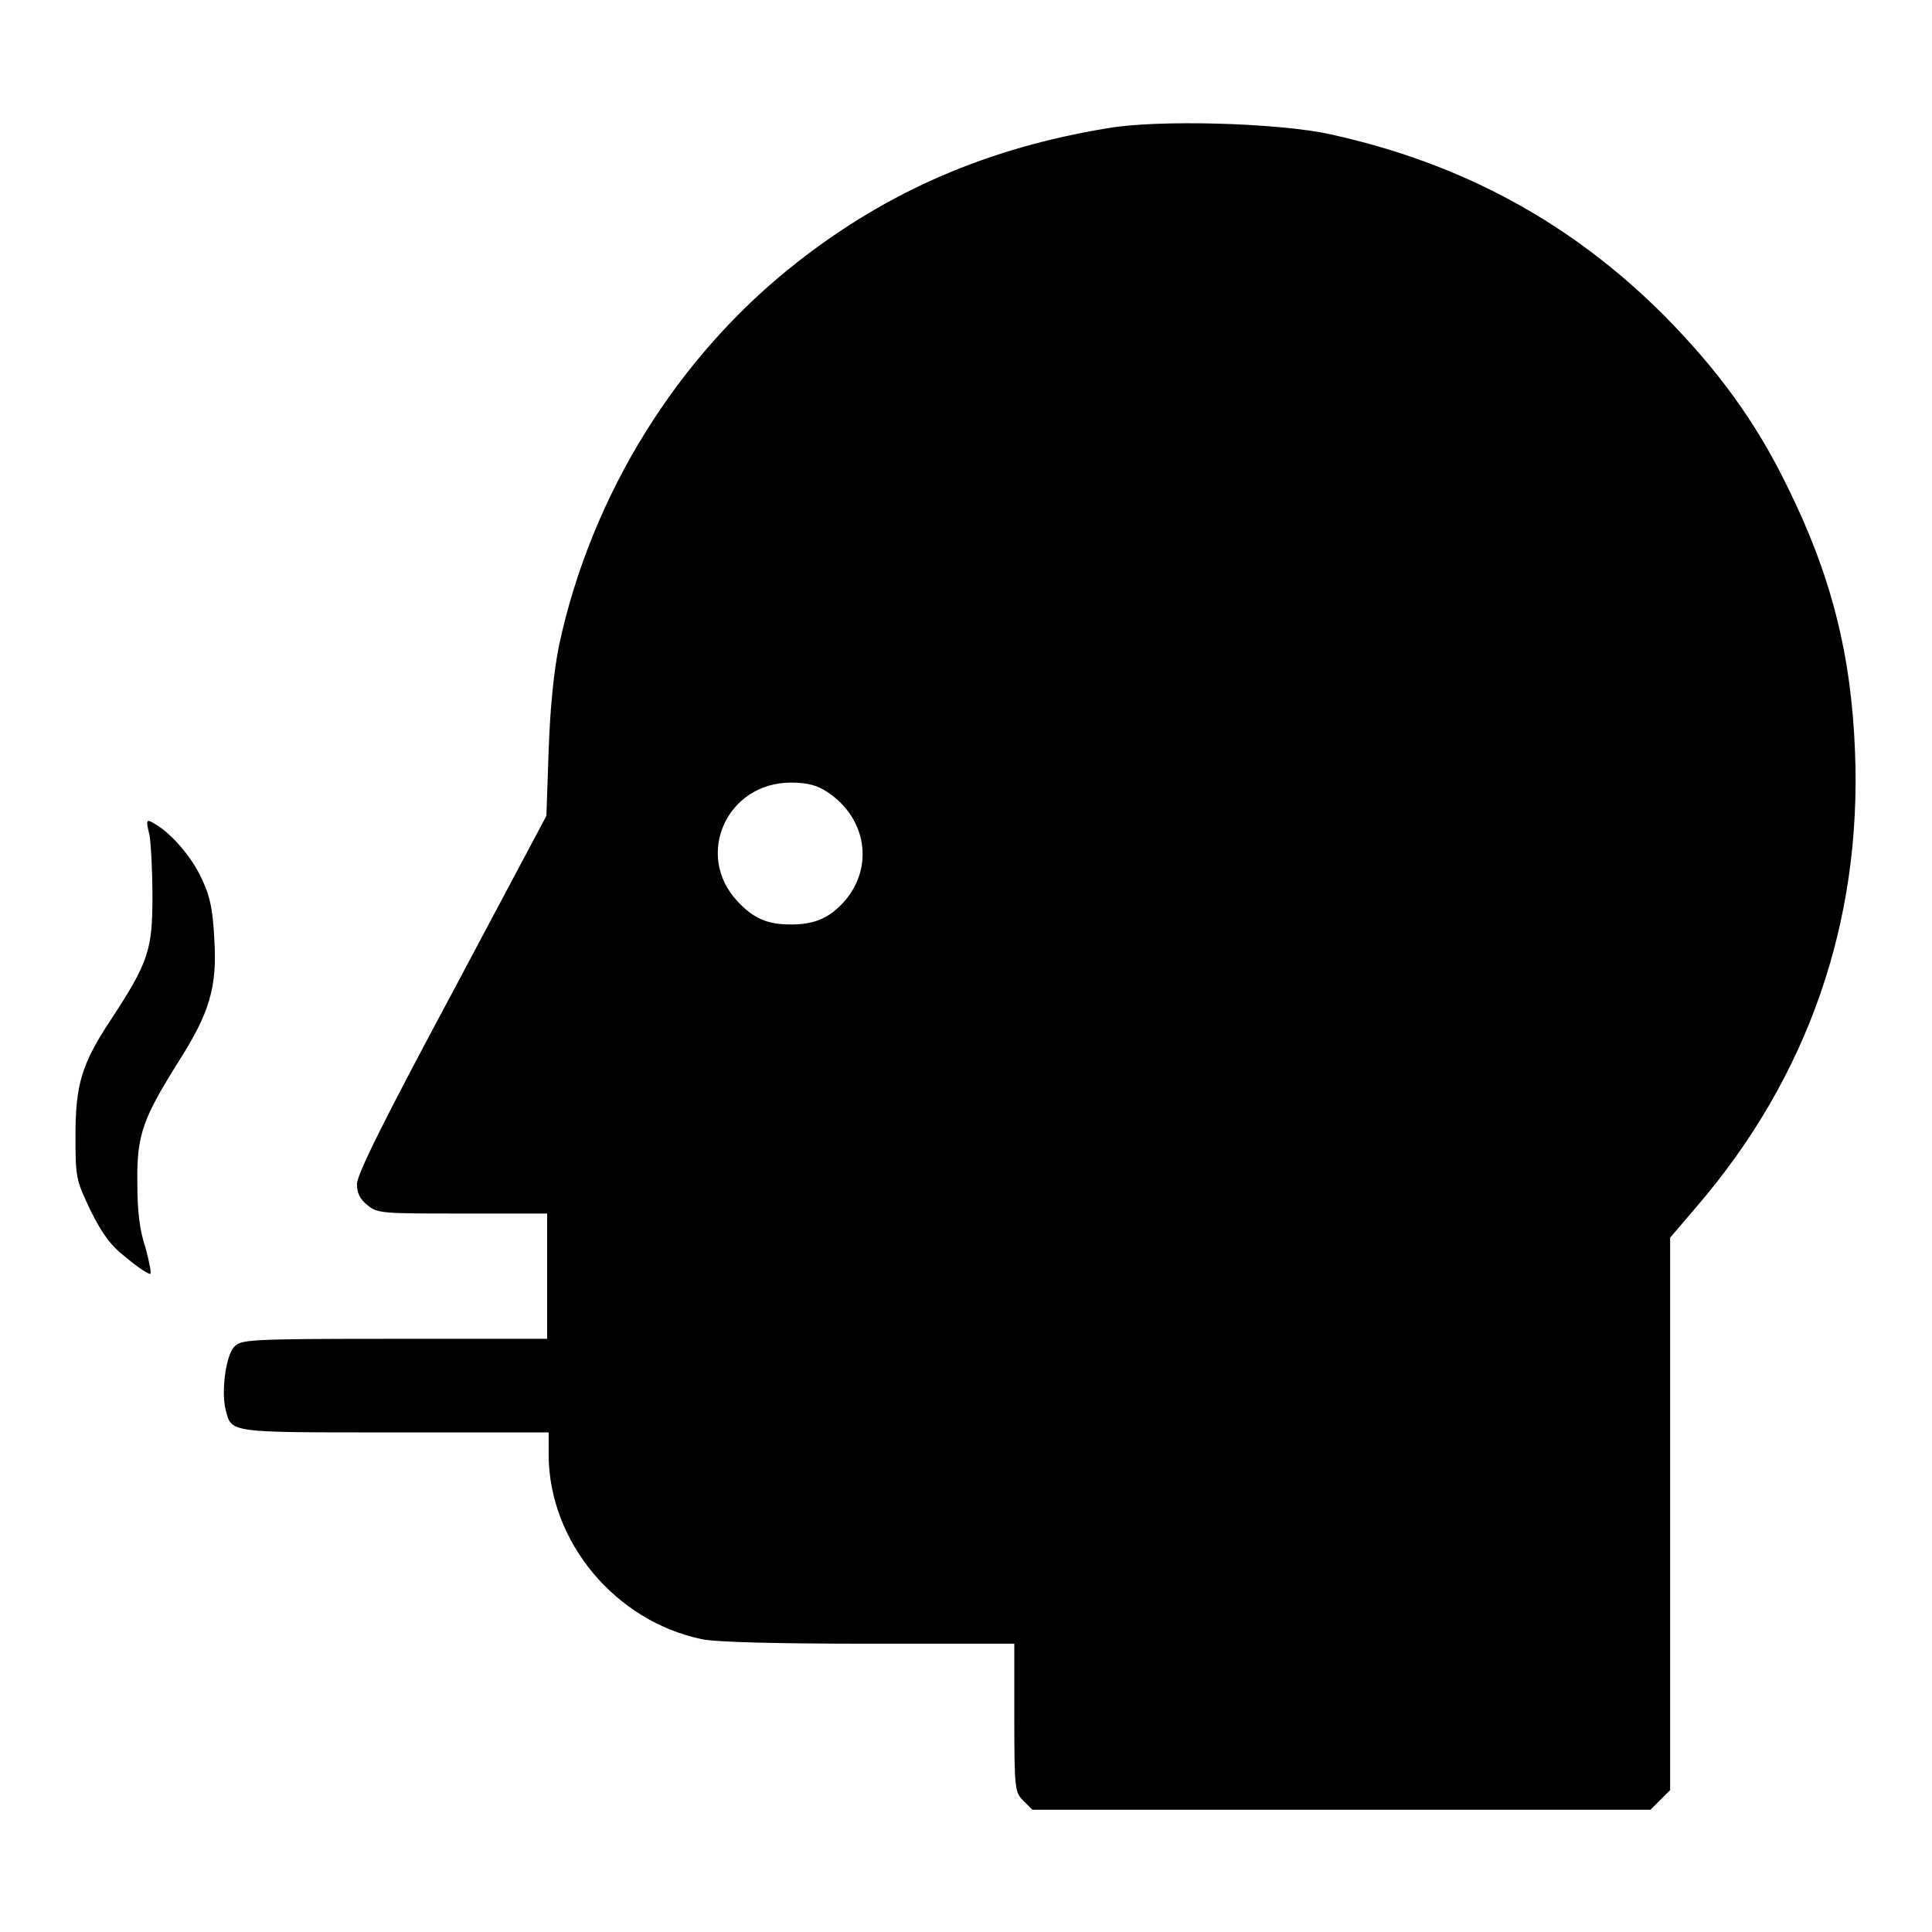 <?xml version="1.0" encoding="utf-8"?>
<!-- Svg Vector Icons : http://www.onlinewebfonts.com/icon -->
<!DOCTYPE svg PUBLIC "-//W3C//DTD SVG 1.1//EN" "http://www.w3.org/Graphics/SVG/1.1/DTD/svg11.dtd">
<svg version="1.1" xmlns="http://www.w3.org/2000/svg" xmlns:xlink="http://www.w3.org/1999/xlink" x="0px" y="0px" viewBox="0 0 256 256" enable-background="new 0 0 256 256" xml:space="preserve">
<g><g><g><path fill="#000000" d="M146.7,17c-15.8,2.6-29,8.3-41,17.7C89.8,47.1,78.4,65.5,74.1,85.4c-0.7,3.4-1.2,8.3-1.4,14l-0.3,8.7l-12.5,23.5c-8.9,16.6-12.6,24-12.6,25.3c0,1.2,0.4,2,1.4,2.8c1.3,1.1,2.1,1.1,12.6,1.1h11.2v8.3v8.3H52.3c-19.7,0-20.4,0.1-21.3,1.1c-1.1,1.2-1.7,6-1.1,8.3c0.8,3.1,0.2,3,22.4,3h20.4v3.1c0.1,11.4,8.8,21.9,20.3,24.3c1.8,0.4,10.2,0.6,22.1,0.6h19.3v9.8c0,9.6,0.1,9.9,1.2,11l1.2,1.2h41h40.9l1.3-1.3l1.3-1.3v-36.6v-36.6l3.5-4.1c14.8-17.2,21.9-37.8,21-60.3c-0.5-13-3.2-23.5-9-35.2c-4.2-8.6-9.2-15.4-16.3-22.6c-12.4-12.4-26.9-20.2-44.2-24C169.6,16.3,153.5,15.8,146.7,17z M109.7,105c5.1,3.4,6.1,9.8,2.3,14.3c-2,2.3-4,3.2-7.2,3.2c-3.1,0-5-0.8-7.1-3.1c-5.7-6.1-1.4-15.7,7.1-15.7C107.1,103.7,108.4,104.1,109.7,105z"/><path fill="#000000" d="M19.8,110.6c0.2,1.1,0.4,4.8,0.4,8.2c0,7-0.5,8.7-5.5,16.3c-3.9,5.9-4.7,8.6-4.7,15.5c0,5.5,0.1,5.8,2,9.8c1.6,3.2,2.7,4.7,4.8,6.3c1.4,1.2,2.8,2.1,3.1,2.1c0.2,0-0.1-1.5-0.6-3.4c-0.8-2.4-1.1-4.8-1.1-8.7c-0.1-6.4,0.8-8.6,5.5-16.1c4-6.3,5.1-9.7,4.7-16.1c-0.2-3.8-0.5-5.6-1.6-7.9c-1.3-3-4.2-6.3-6.4-7.5C19.4,108.5,19.3,108.6,19.8,110.6z"/></g></g></g>
</svg>